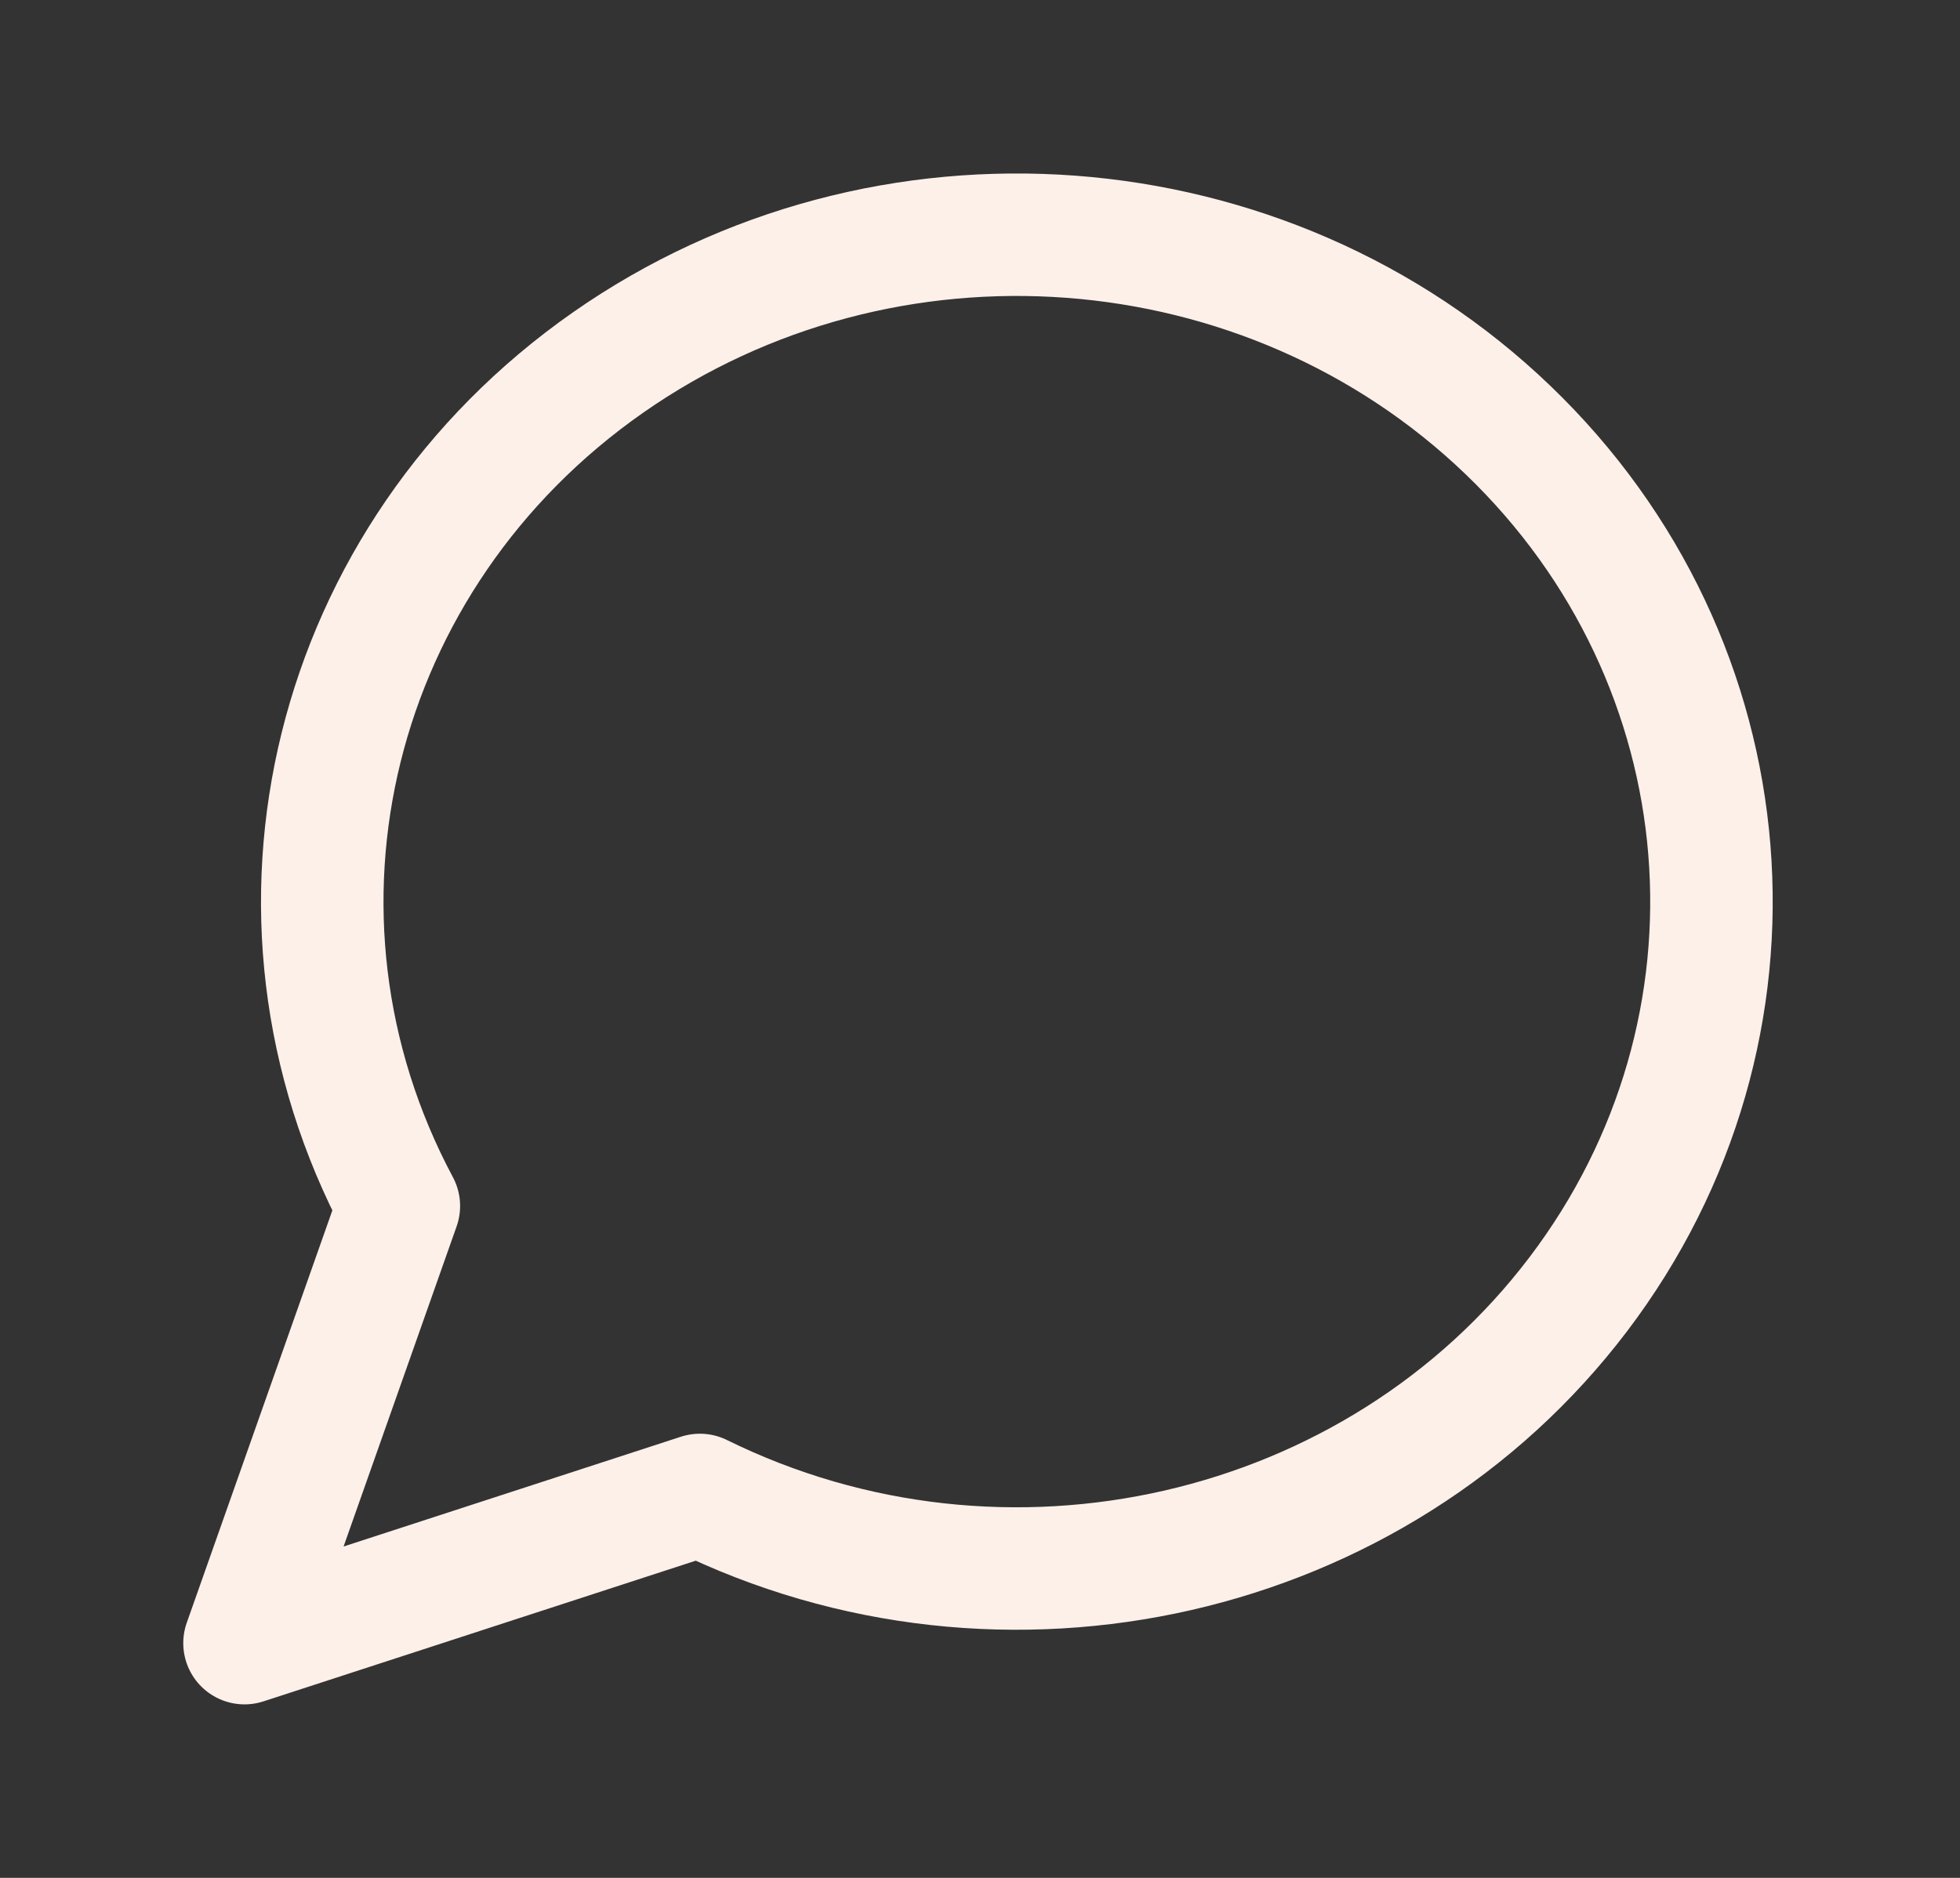 <?xml version="1.0" encoding="UTF-8"?>
<svg width="24px" height="23px" viewBox="0 0 24 23" version="1.1" xmlns="http://www.w3.org/2000/svg" xmlns:xlink="http://www.w3.org/1999/xlink">
    <rect x="0" y="0" width="24" height="23" fill="#333333" stroke="none"/>
    <title>Icon/24x24/nuwacom/Ask</title>
    <g id="Page-1" stroke="none" stroke-width="1" fill="none" fill-rule="evenodd" stroke-linecap="round" stroke-linejoin="round">
        <g id="The-Art-of-the-Perfect-Pitch-––-DESKTOP-" transform="translate(-21, -892)" stroke="#FCF0E9" stroke-width="1.5">
            <g id="Group-7" transform="translate(21, 892)">
                <g id="Icon/24x24/nuwacom/Ask" transform="translate(2.994, 2.875)">
                    <g id="svgviewer-output" transform="translate(0, 0)">
                        <path d="M5.576,15.435 C9.302,17.271 13.865,16.228 16.331,12.978 C18.798,9.727 18.433,5.236 15.471,2.392 C12.51,-0.452 7.834,-0.802 4.449,1.567 C1.064,3.935 -0.021,8.317 1.89,11.896 L0,17.25 L5.576,15.435 Z" id="Path"></path>
                    </g>
                </g>
            </g>
        </g>
    </g>
</svg>